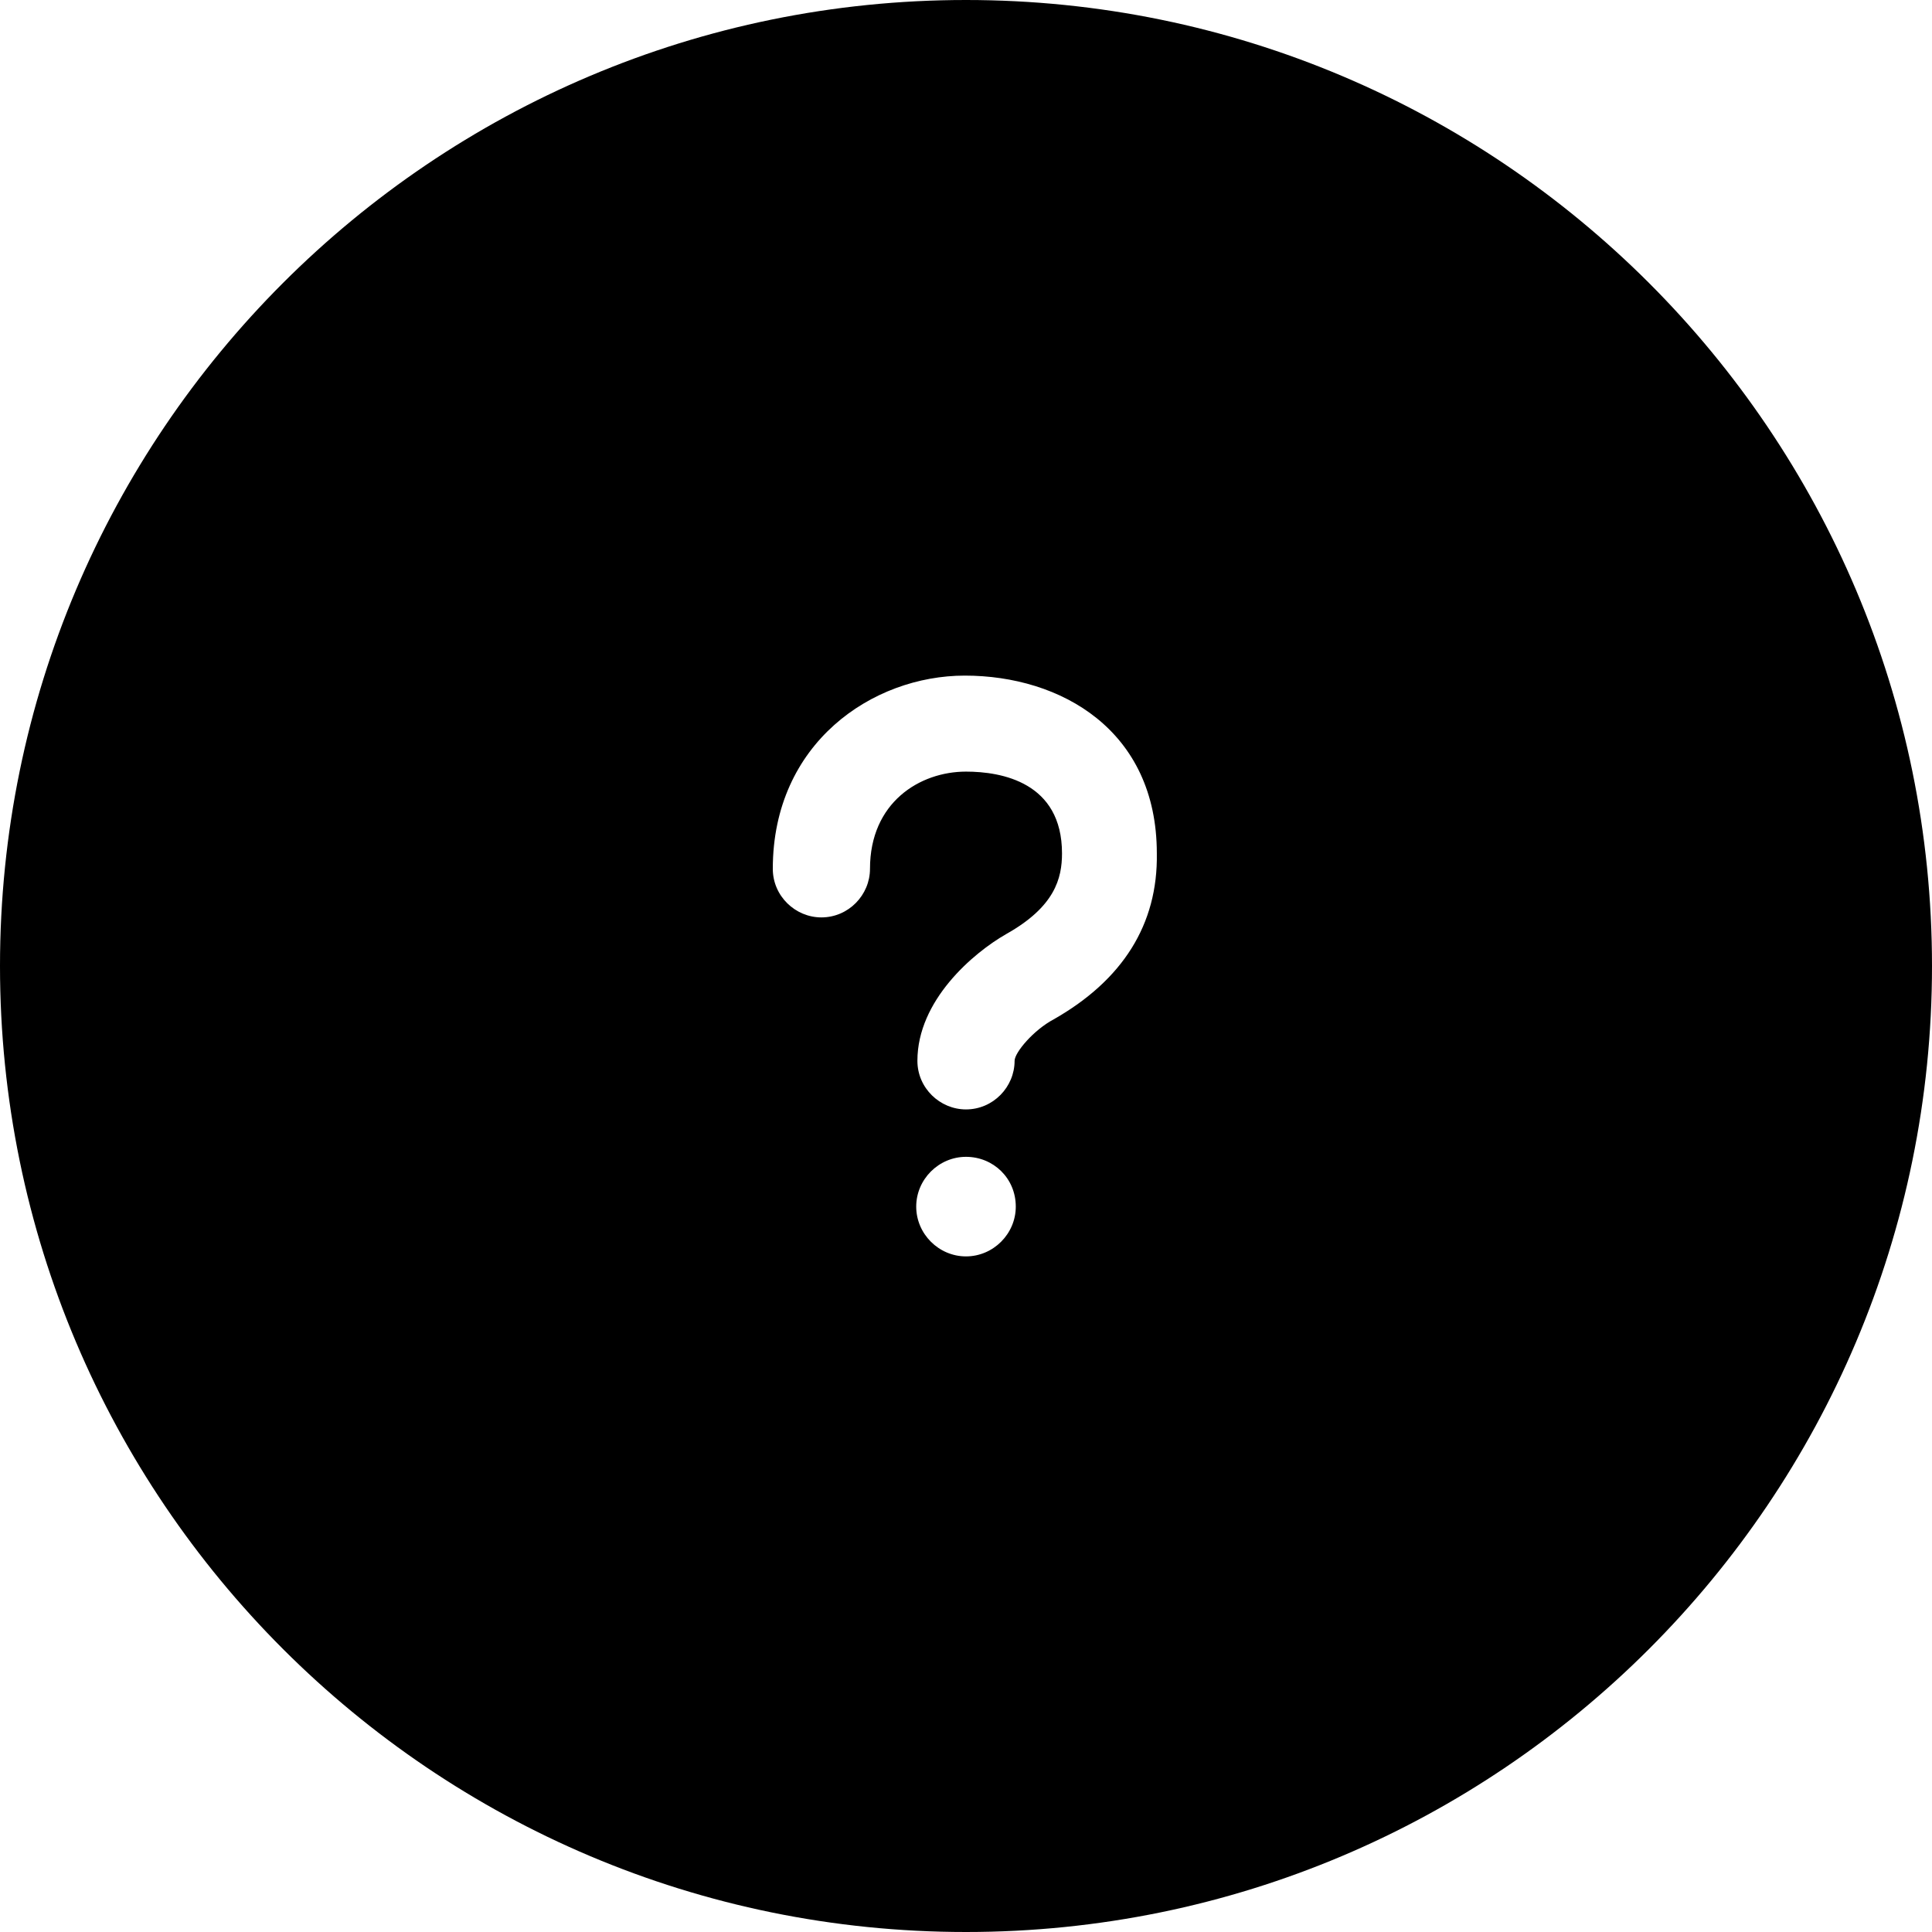 <?xml version="1.0" encoding="utf-8"?>
<!-- Generator: Adobe Illustrator 18.0.0, SVG Export Plug-In . SVG Version: 6.00 Build 0)  -->
<!DOCTYPE svg PUBLIC "-//W3C//DTD SVG 1.1//EN" "http://www.w3.org/Graphics/SVG/1.1/DTD/svg11.dtd">
<svg version="1.1" id="Ebene_1" xmlns="http://www.w3.org/2000/svg" xmlns:xlink="http://www.w3.org/1999/xlink" x="0px" y="0px"
	 viewBox="0 0 163 163" enable-background="new 0 0 163 163" xml:space="preserve">
<path d="M81.5,0C36.5,0,0,36.5,0,81.5S36.5,163,81.5,163c45,0,81.5-36.5,81.5-81.5S126.5,0,81.5,0z M85.7,101.8
	c0,2.3-1.9,4.2-4.2,4.2c-2.3,0-4.2-1.9-4.2-4.2v0c0-2.3,1.9-4.2,4.2-4.2C83.8,97.6,85.7,99.4,85.7,101.8L85.7,101.8z M88.9,86
	c-1.7,0.9-3.3,2.8-3.3,3.5c0,2.2-1.8,4.1-4.1,4.1c-2.2,0-4.1-1.8-4.1-4.1c0-5.1,4.7-9.1,7.5-10.7c4.1-2.3,4.7-4.7,4.7-6.8
	c0-6-5.1-6.9-8.1-6.9c-3.9,0-8.1,2.6-8.1,8.2c0,2.2-1.8,4.1-4.1,4.1c-2.2,0-4.1-1.8-4.1-4.1c0-10.6,8.4-16.3,16.2-16.3
	c8.1,0,16.2,4.6,16.2,15C97.7,78,94.7,82.7,88.9,86z"/>
</svg>
